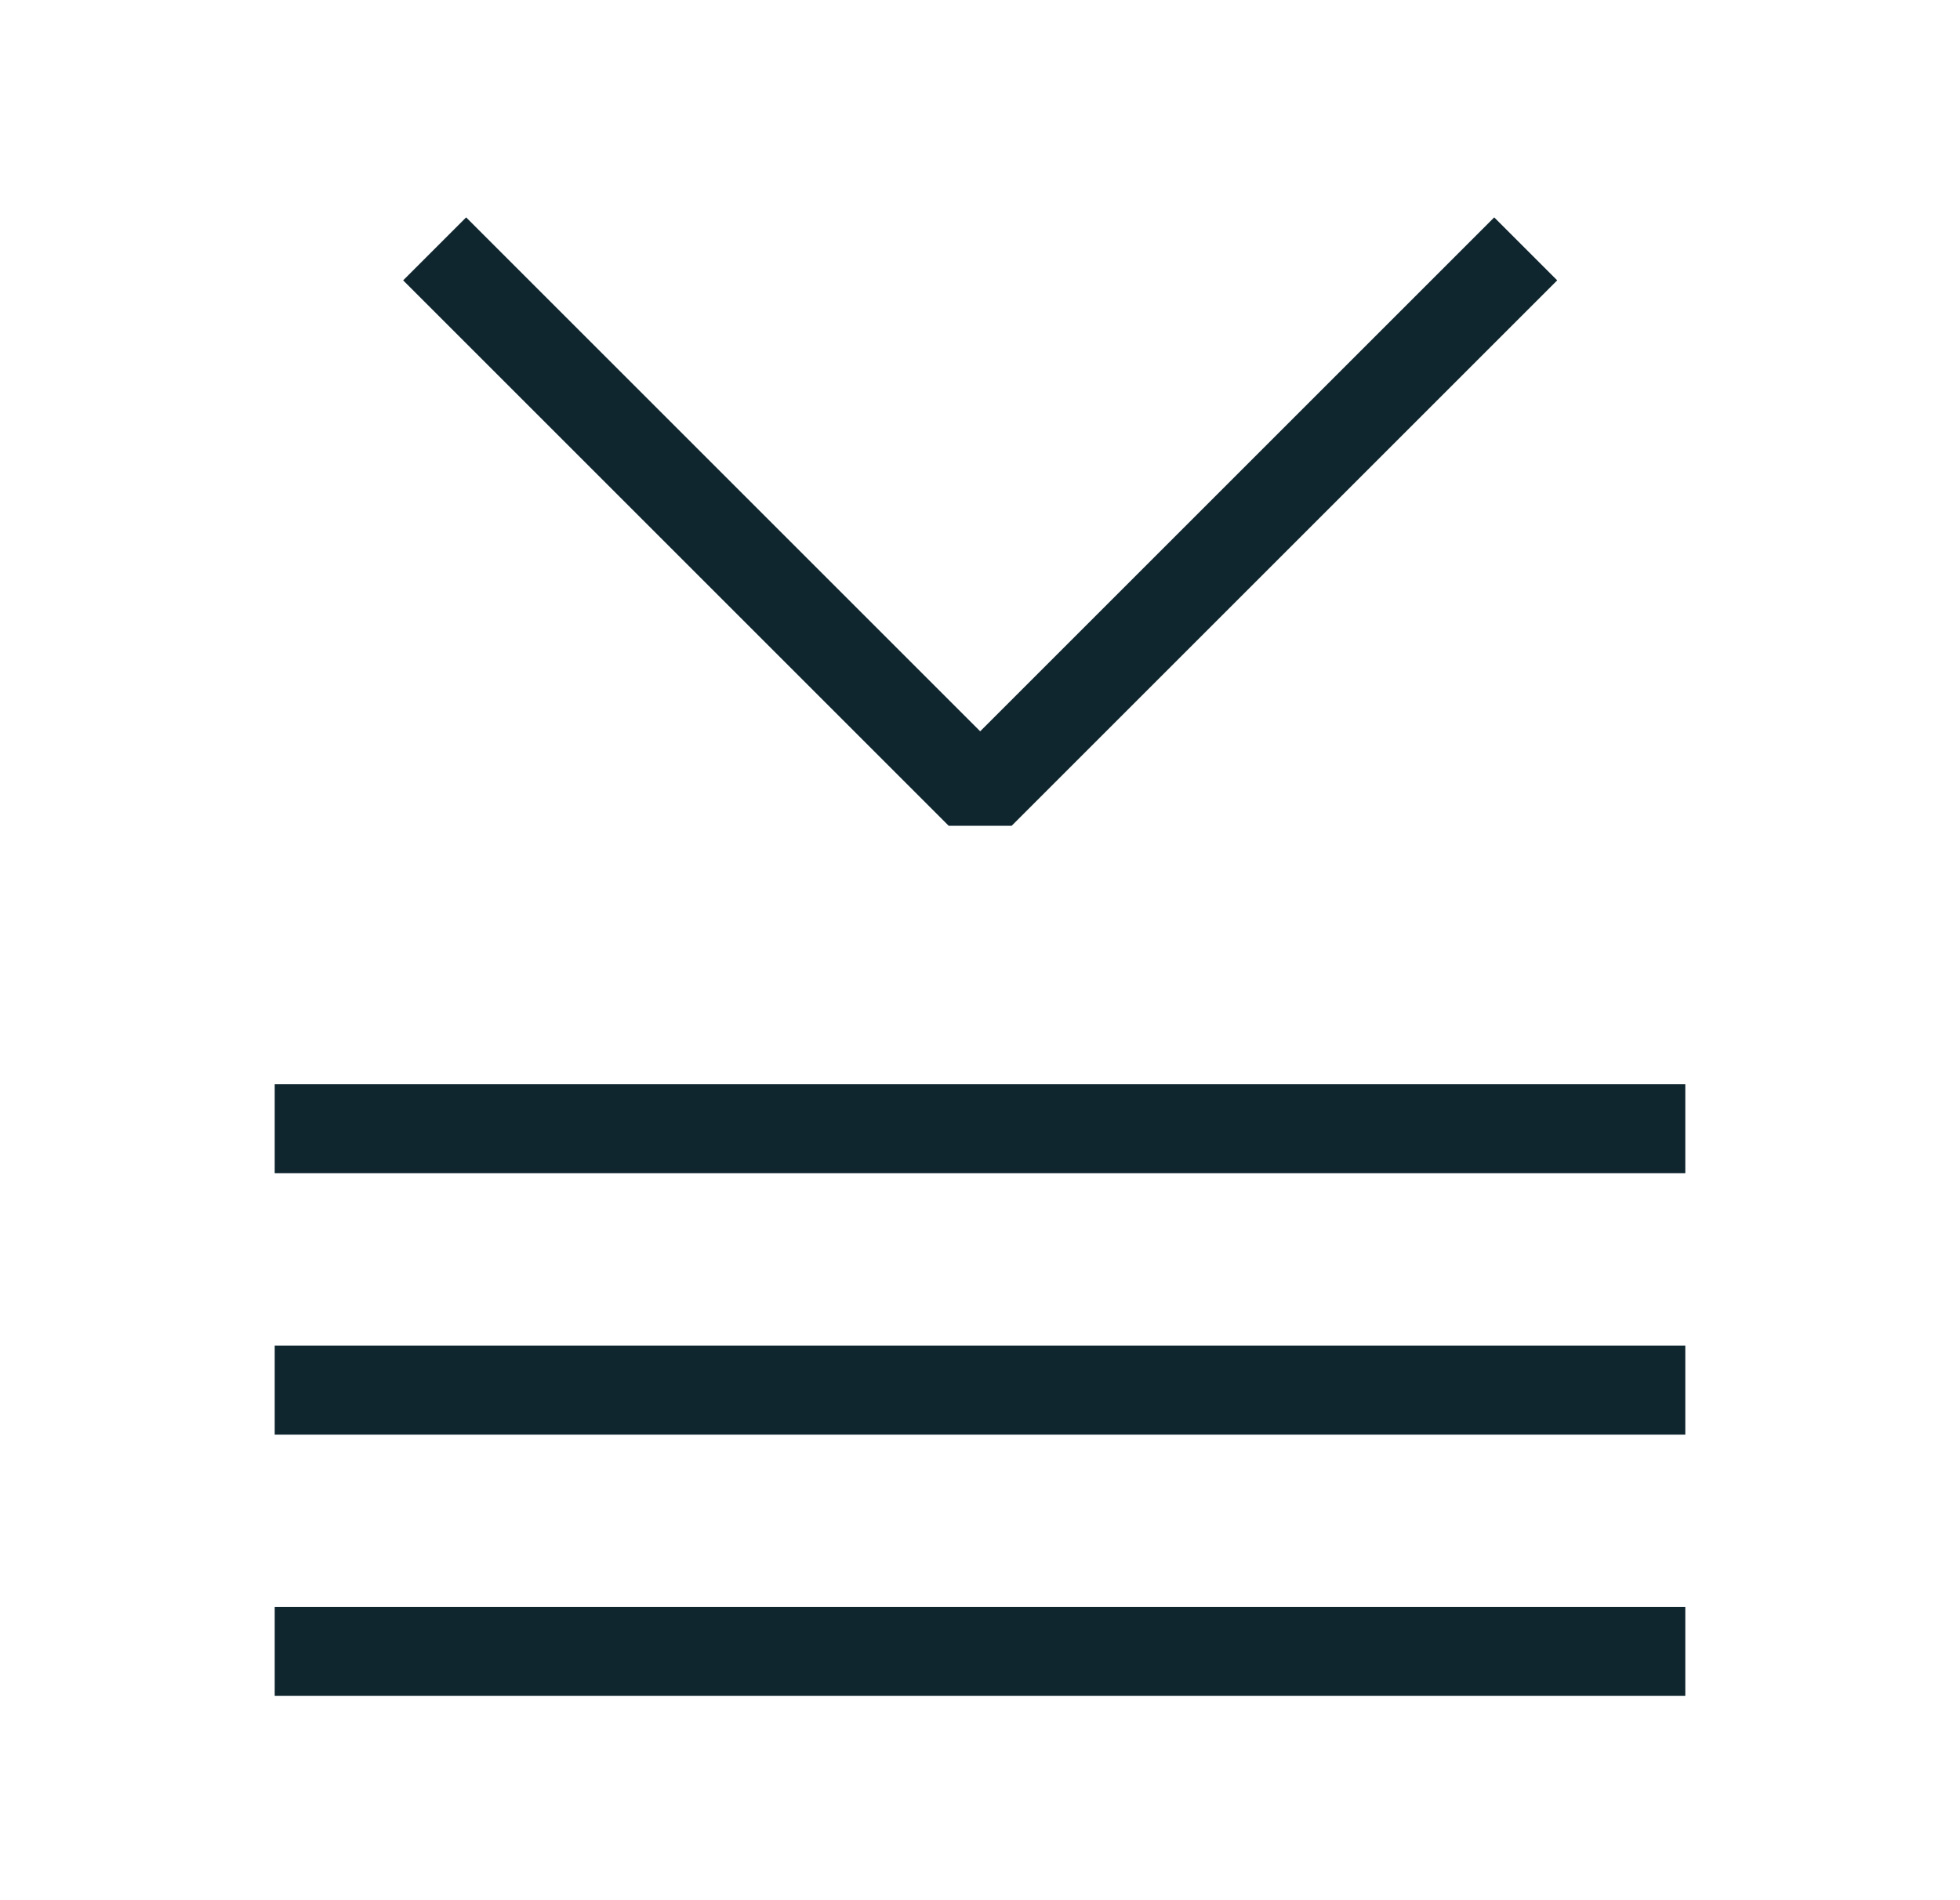 <svg xmlns="http://www.w3.org/2000/svg" width="33" height="32" fill="none"><path stroke="#10262F" stroke-linejoin="bevel" stroke-width="1.5" d="m25.688 4.191-9.185 9.185-9.185-9.185M4.625 27.81h23.75m-23.75-4.4h23.75m-23.75-4.402h23.75"/></svg>